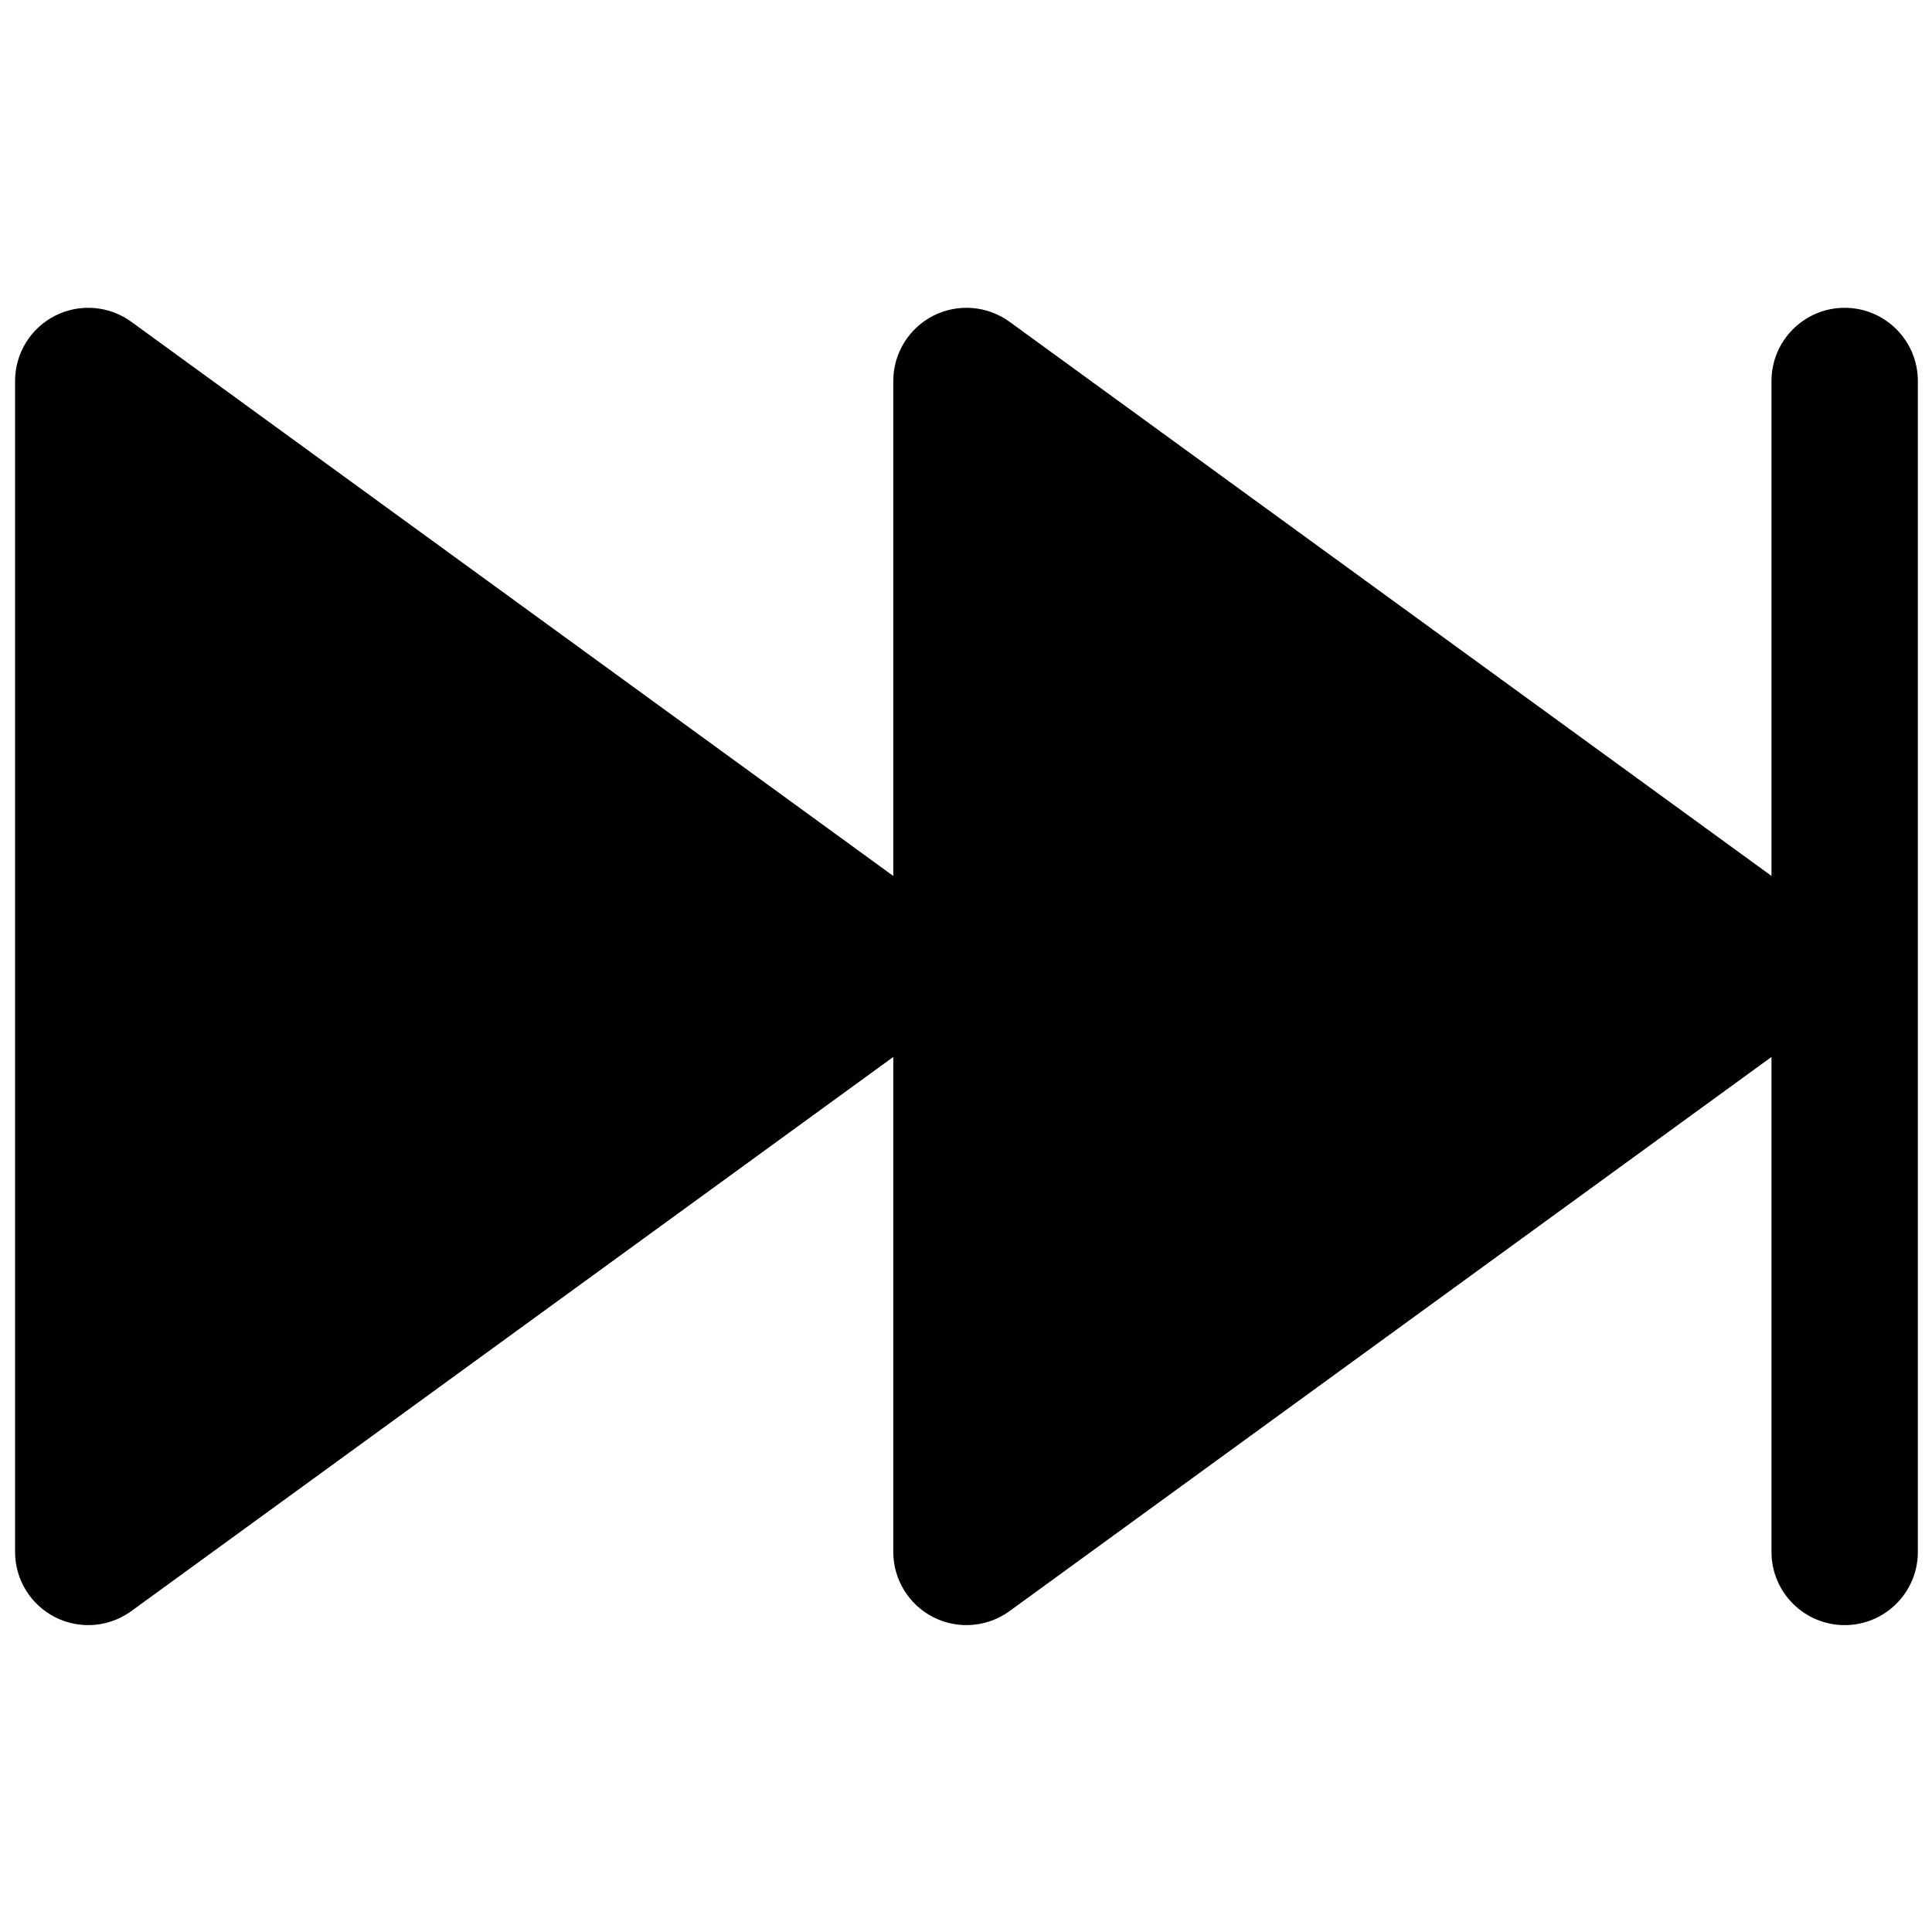 <?xml version="1.0" encoding="UTF-8" standalone="no"?>
<svg
   xmlns:ns="http://ns.adobe.com/SaveForWeb/1.0/"
   xmlns:dc="http://purl.org/dc/elements/1.1/"
   xmlns:cc="http://creativecommons.org/ns#"
   xmlns:rdf="http://www.w3.org/1999/02/22-rdf-syntax-ns#"
   xmlns:svg="http://www.w3.org/2000/svg"
   xmlns="http://www.w3.org/2000/svg"
   xmlns:sodipodi="http://sodipodi.sourceforge.net/DTD/sodipodi-0.dtd"
   xmlns:inkscape="http://www.inkscape.org/namespaces/inkscape"
   version="1.1"
   x="0px"
   y="0px"
   viewBox="0 0 50 50"
   enable-background="new 0 0 64 64"
   xml:space="preserve"
   id="svg12"
   sodipodi:docname="skip_right.svg"
   width="50"
   height="50"
   inkscape:version="1.0 (4035a4fb49, 2020-05-01)"><defs
     id="defs16" /><sodipodi:namedview
     inkscape:document-rotation="0"
     pagecolor="#ffffff"
     bordercolor="#666666"
     borderopacity="1"
     objecttolerance="10"
     gridtolerance="10"
     guidetolerance="10"
     inkscape:pageopacity="0"
     inkscape:pageshadow="2"
     inkscape:window-width="2880"
     inkscape:window-height="1579"
     id="namedview14"
     showgrid="false"
     fit-margin-top="0"
     fit-margin-left="0"
     fit-margin-right="0"
     fit-margin-bottom="0"
     inkscape:zoom="8.9375"
     inkscape:cx="4.6293706"
     inkscape:cy="19.815161"
     inkscape:window-x="0"
     inkscape:window-y="0"
     inkscape:window-maximized="1"
     inkscape:current-layer="svg12" /><g
     id="g6"
     transform="matrix(0.947,0,0,0.947,-5.292,-5.292)"><path
       d="m 56,14 c -1.104,0 -2,0.896 -2,2 V 29.526 L 33.177,14.382 C 32.568,13.939 31.762,13.877 31.093,14.217 30.422,14.559 30,15.248 30,16 V 29.527 L 9.176,14.382 C 8.568,13.939 7.762,13.877 7.092,14.217 6.422,14.559 6,15.248 6,16 v 32 c 0,0.752 0.422,1.44 1.092,1.782 C 7.379,49.928 7.69,50 8,50 8.415,50 8.828,49.871 9.176,49.617 L 30,34.473 V 48 c 0,0.752 0.422,1.44 1.092,1.782 C 31.379,49.928 31.69,50 32,50 c 0.415,0 0.828,-0.129 1.177,-0.383 L 54,34.473 V 48 c 0,1.104 0.896,2 2,2 1.104,0 2,-0.896 2,-2 V 16 c 0,-1.104 -0.896,-2 -2,-2 z"
       id="path4" /></g></svg>
